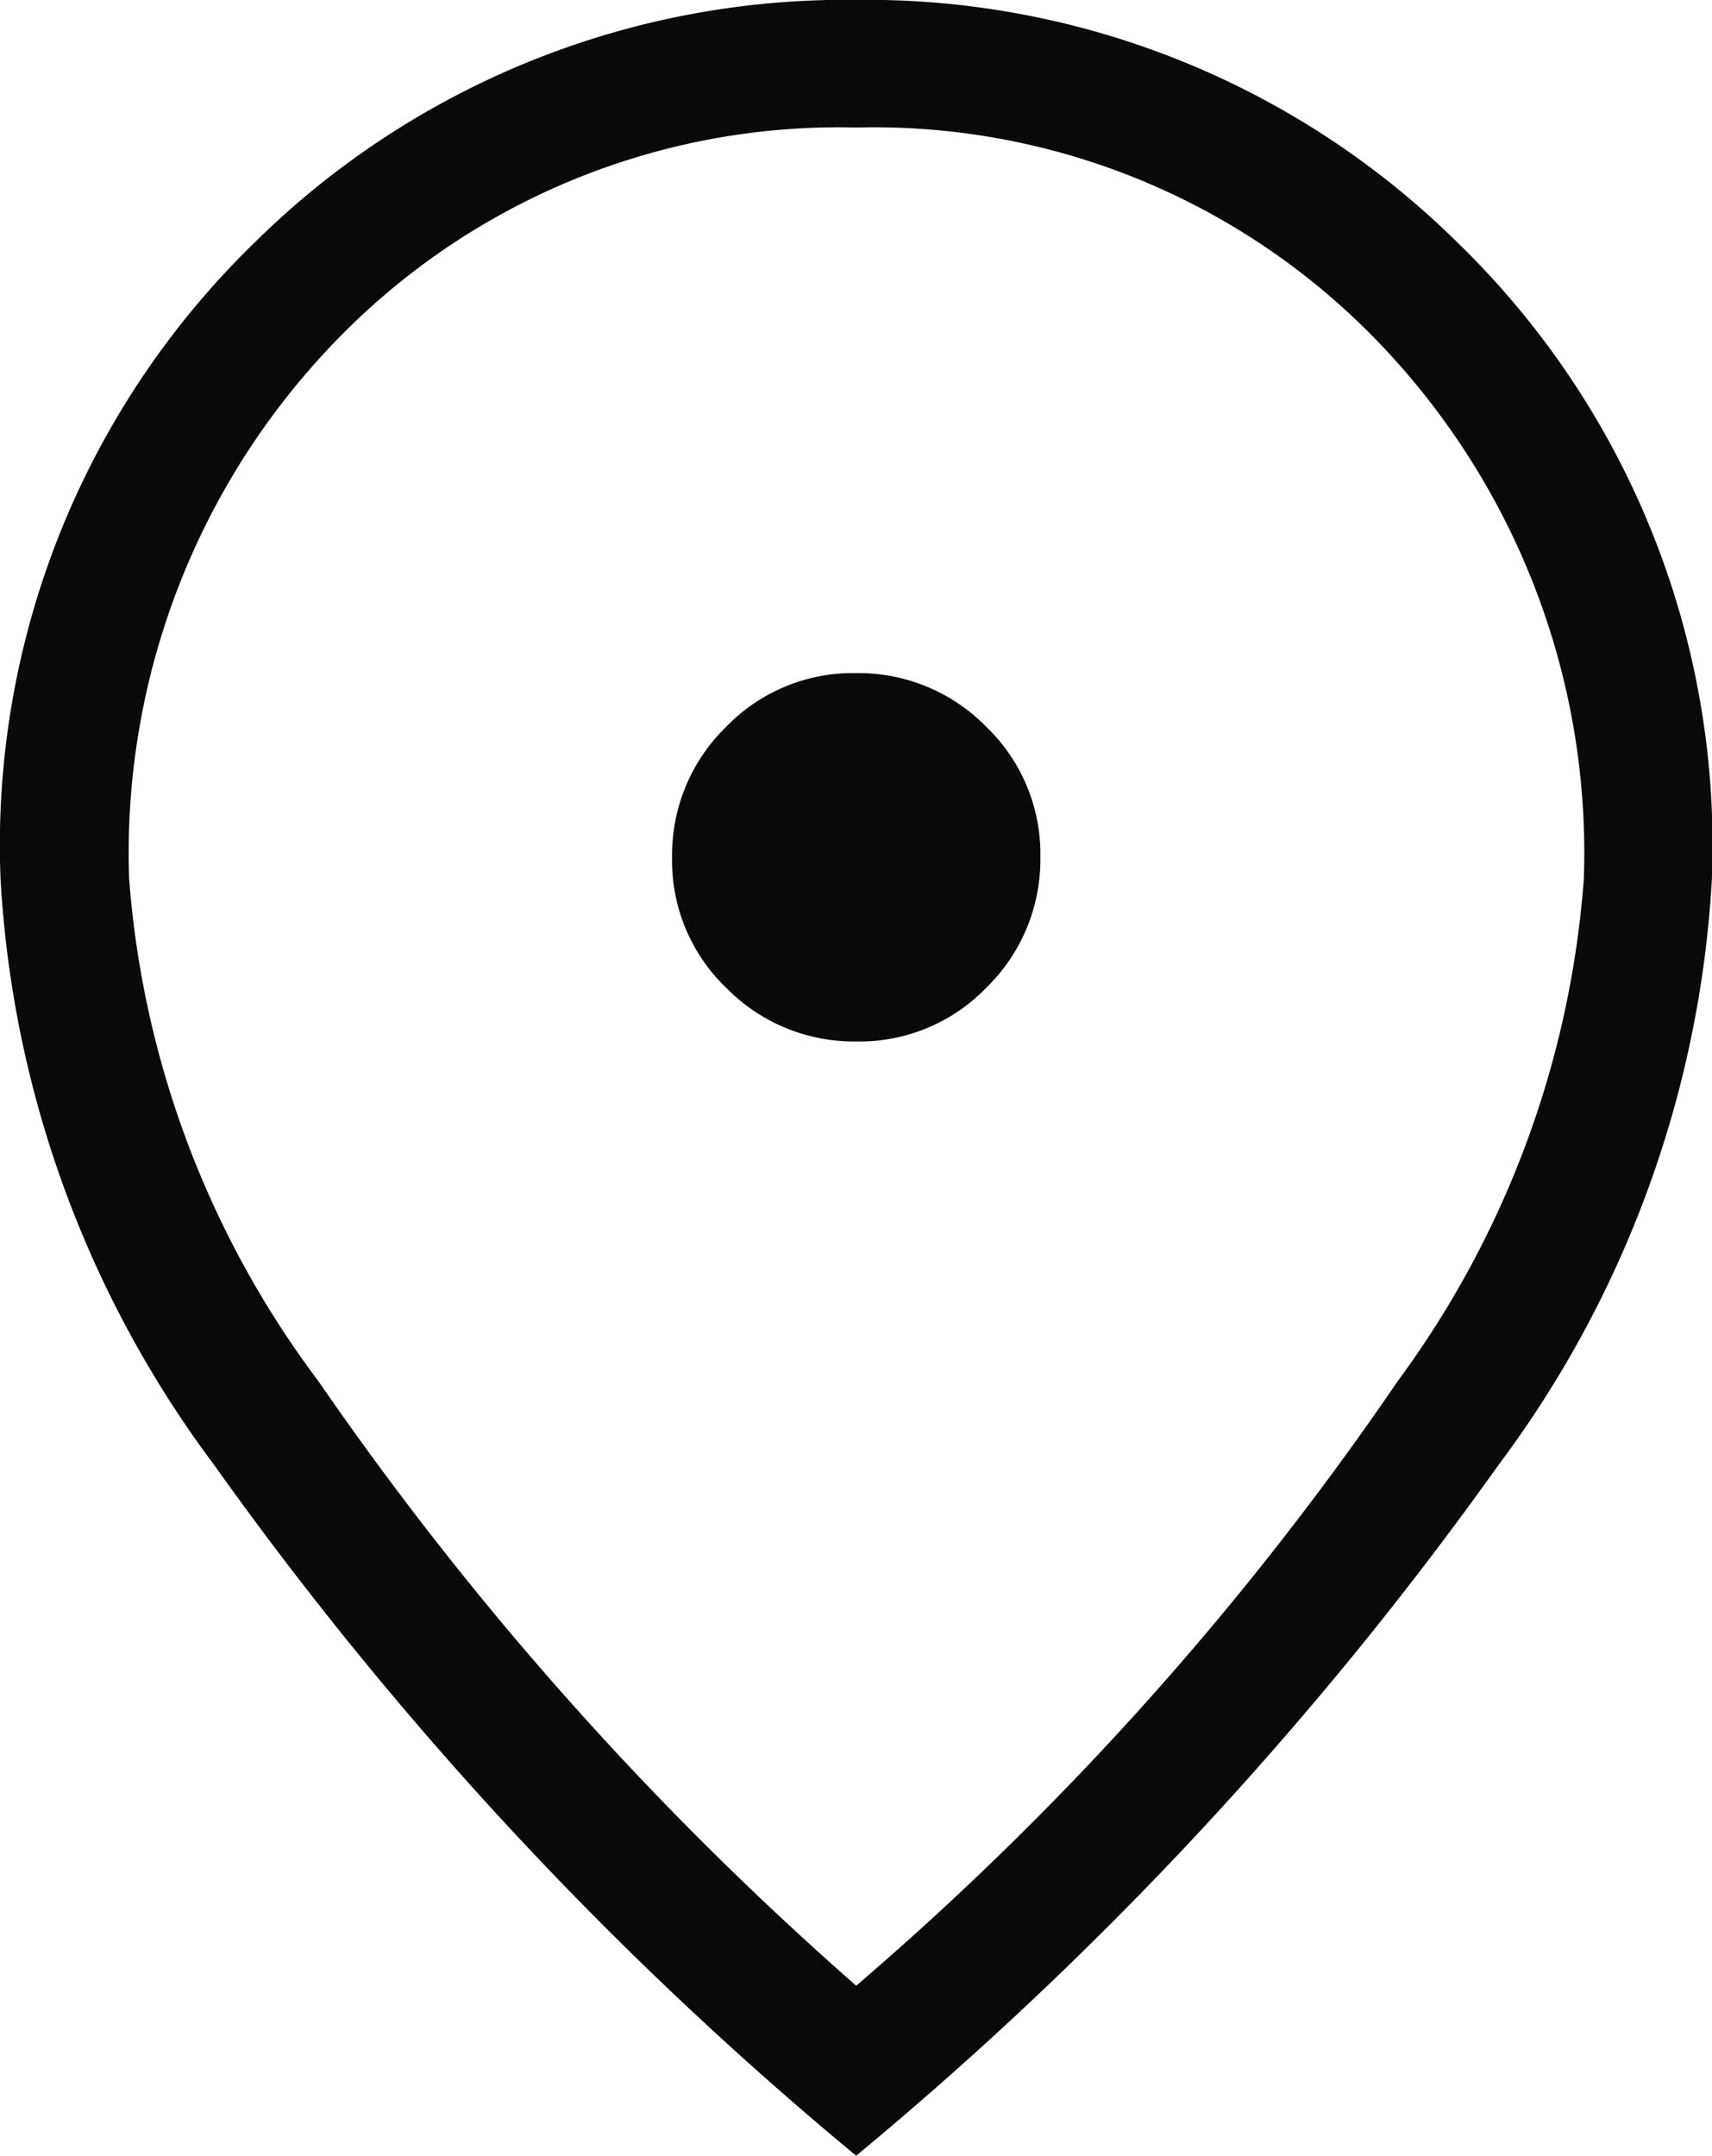 <svg xmlns="http://www.w3.org/2000/svg" width="15.883" height="20" viewBox="0 0 15.883 20"><path id="ico_map_bl" d="M186.024-850.338a1.635,1.635,0,0,0,1.206-.5,1.659,1.659,0,0,0,.5-1.211,1.635,1.635,0,0,0-.5-1.206,1.659,1.659,0,0,0-1.211-.5,1.635,1.635,0,0,0-1.206.5,1.659,1.659,0,0,0-.5,1.211,1.635,1.635,0,0,0,.5,1.206A1.659,1.659,0,0,0,186.024-850.338Zm0,8.757a28.615,28.615,0,0,0,5.022-5.607,8.959,8.959,0,0,0,1.726-4.66,6.83,6.83,0,0,0-1.935-5.007,6.488,6.488,0,0,0-4.813-1.961,6.488,6.488,0,0,0-4.813,1.961,6.83,6.83,0,0,0-1.935,5.007,8.865,8.865,0,0,0,1.755,4.66A30.377,30.377,0,0,0,186.019-841.581Zm0,1.582a33.682,33.682,0,0,1-5.956-6.406,10,10,0,0,1-1.985-5.443,7.791,7.791,0,0,1,2.356-5.9A7.8,7.8,0,0,1,186.019-860a7.8,7.8,0,0,1,5.585,2.255,7.791,7.791,0,0,1,2.356,5.9,10,10,0,0,1-1.985,5.443A33.683,33.683,0,0,1,186.019-840ZM186.019-852.048Z" transform="translate(-178.078 859.999)" fill="#0a0a0a"/></svg>